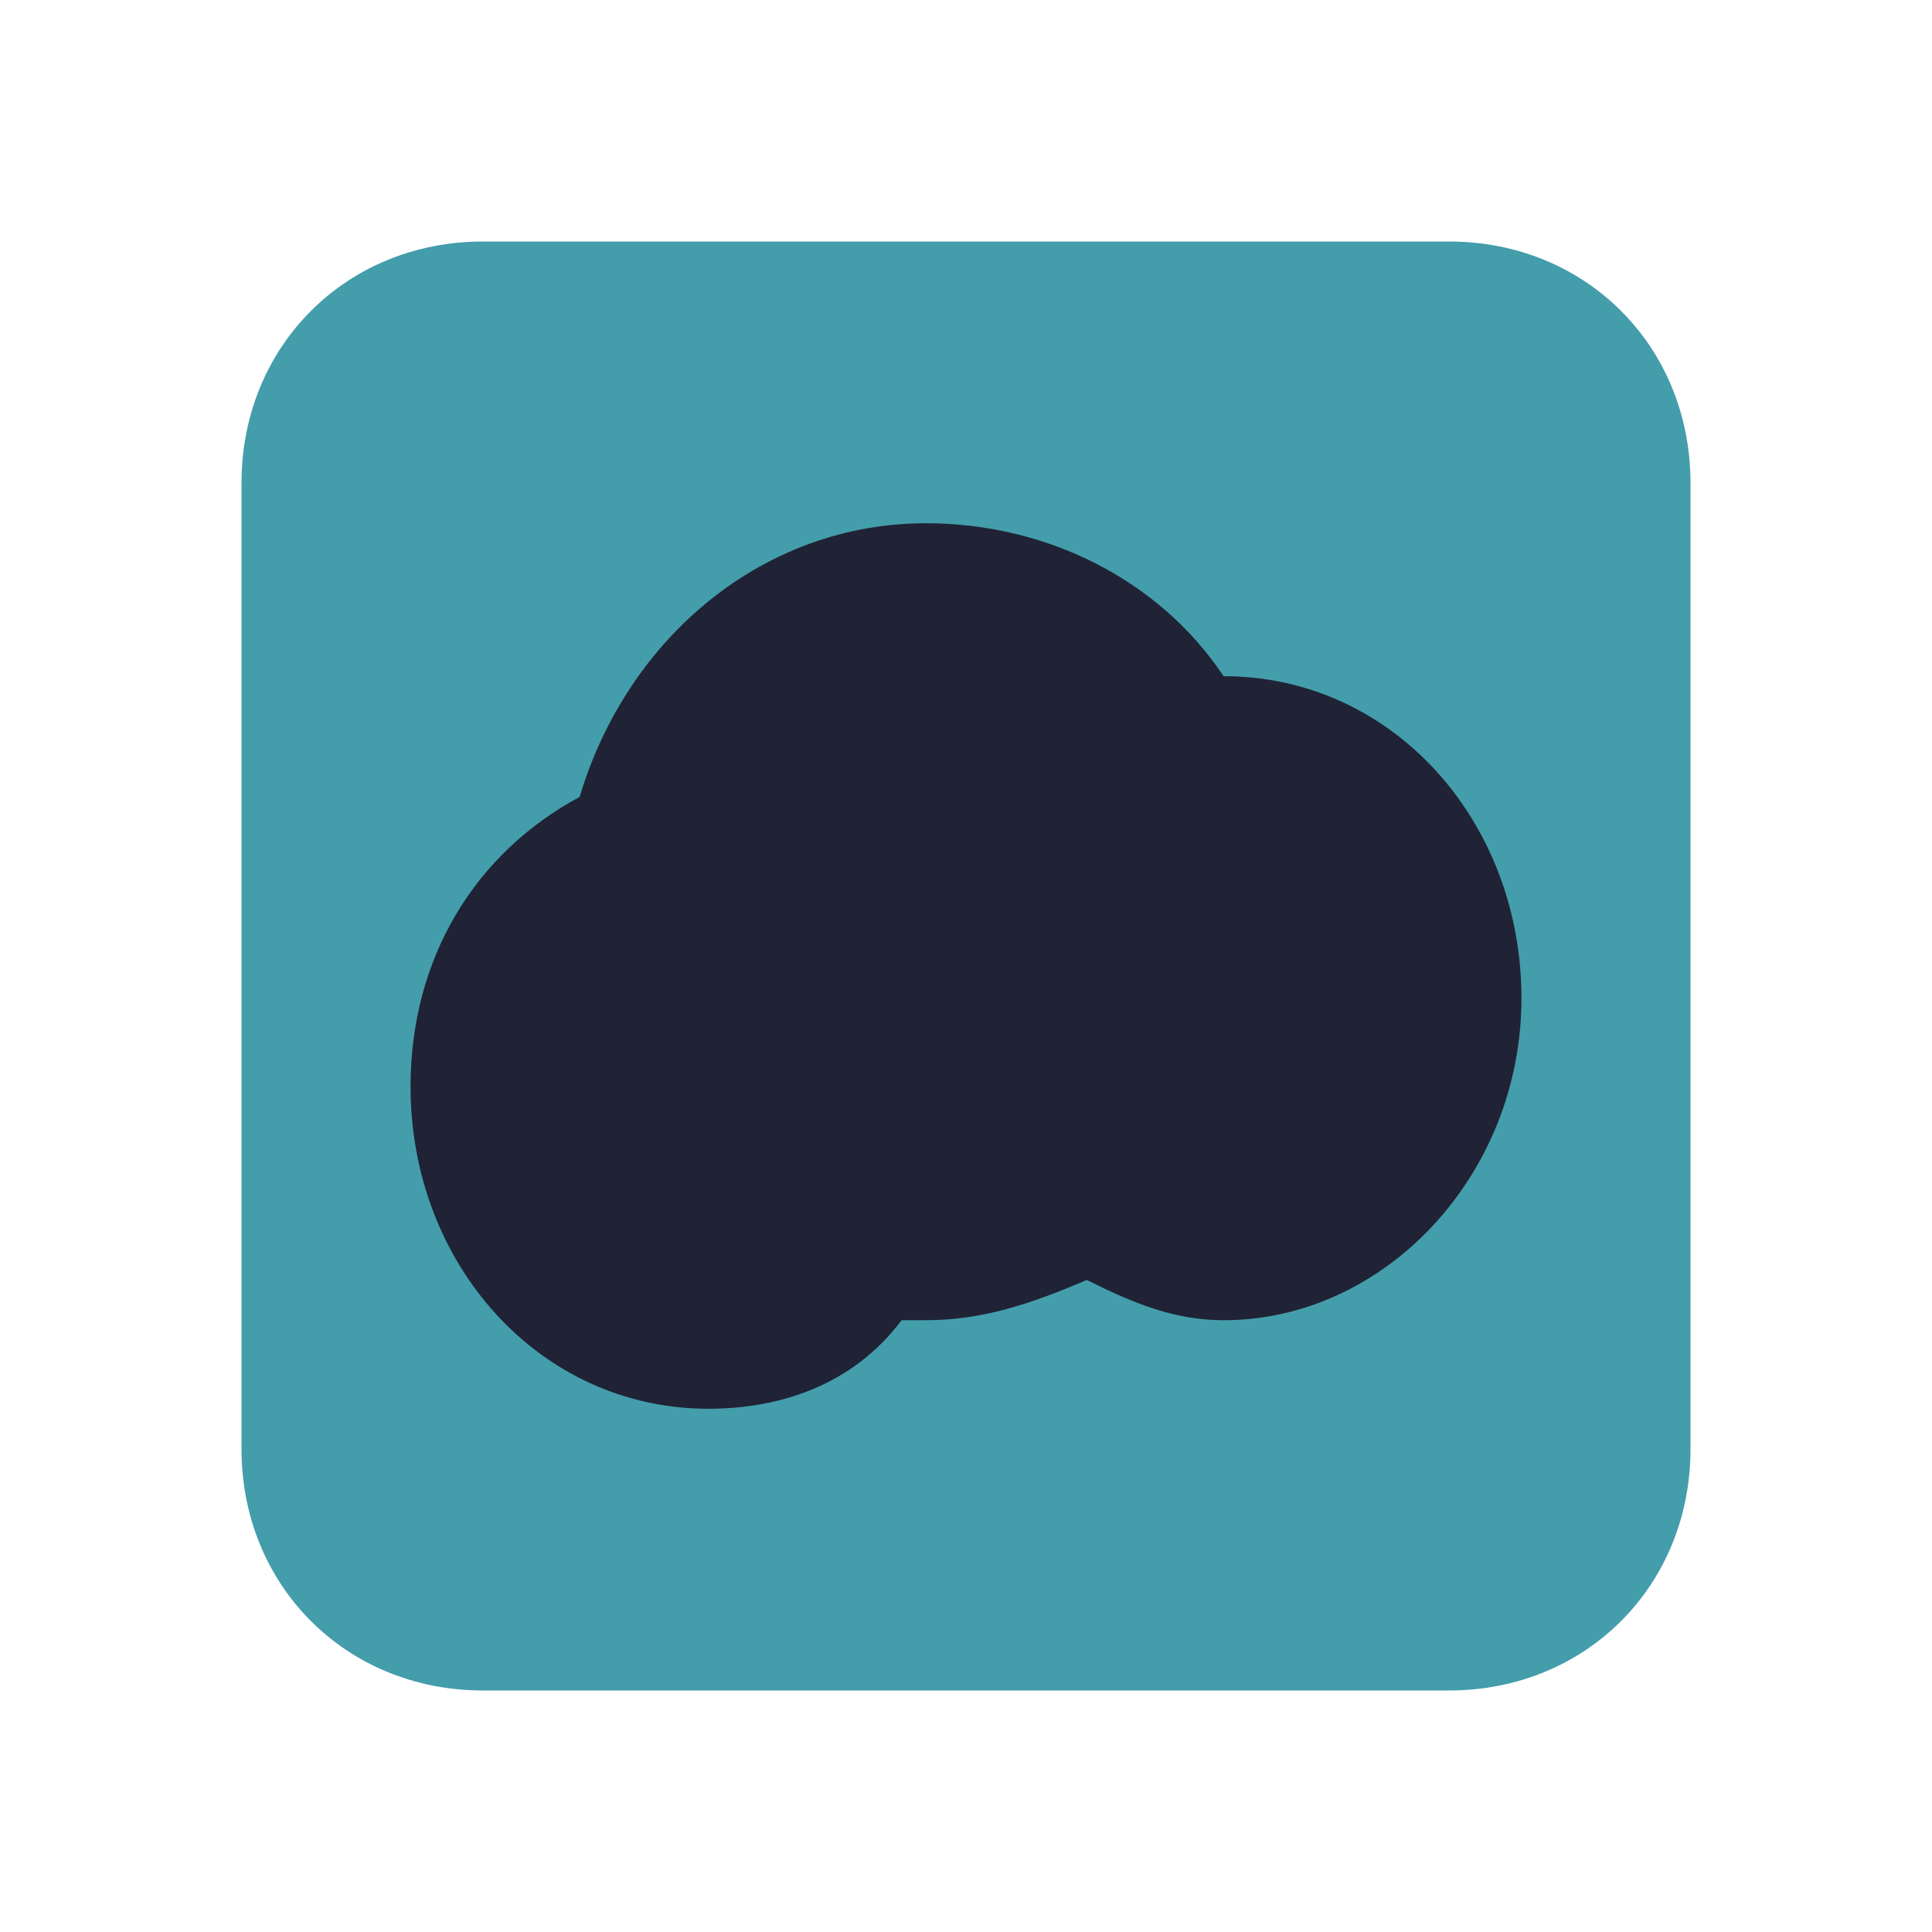 <?xml version="1.0" encoding="utf-8"?>
<!-- Generator: Adobe Illustrator 25.2.0, SVG Export Plug-In . SVG Version: 6.00 Build 0)  -->
<svg version="1.1" id="Layer_1" xmlns="http://www.w3.org/2000/svg" xmlns:xlink="http://www.w3.org/1999/xlink" x="0px" y="0px"
	 viewBox="0 0 24 24" style="enable-background:new 0 0 24 24;" xml:space="preserve">
<style type="text/css">
	.st0{fill:#449dab;enable-background:new    ;}
	.st1{fill:#1f2335;}
</style>
<g>
	<path class="st0" d="M6,3h12c1.7,0,3,1.3,3,3v12c0,1.7-1.3,3-3,3H6c-1.7,0-3-1.3-3-3V6C3,4.3,4.3,3,6,3z"/>
	<path class="st1" d="M11.5,6.5c-2,0-3.7,1.4-4.3,3.4c-1.3,0.7-2.1,2-2.1,3.6c0,2.2,1.6,4,3.7,4c0.9,0,1.8-0.3,2.4-1.1
		c0.1,0,0.2,0,0.3,0c0.7,0,1.3-0.2,2-0.5c0.6,0.3,1.1,0.5,1.7,0.5c2,0,3.7-1.8,3.7-4s-1.6-4-3.7-4C14.4,7.2,13,6.5,11.5,6.5z"/>
</g>
</svg>
